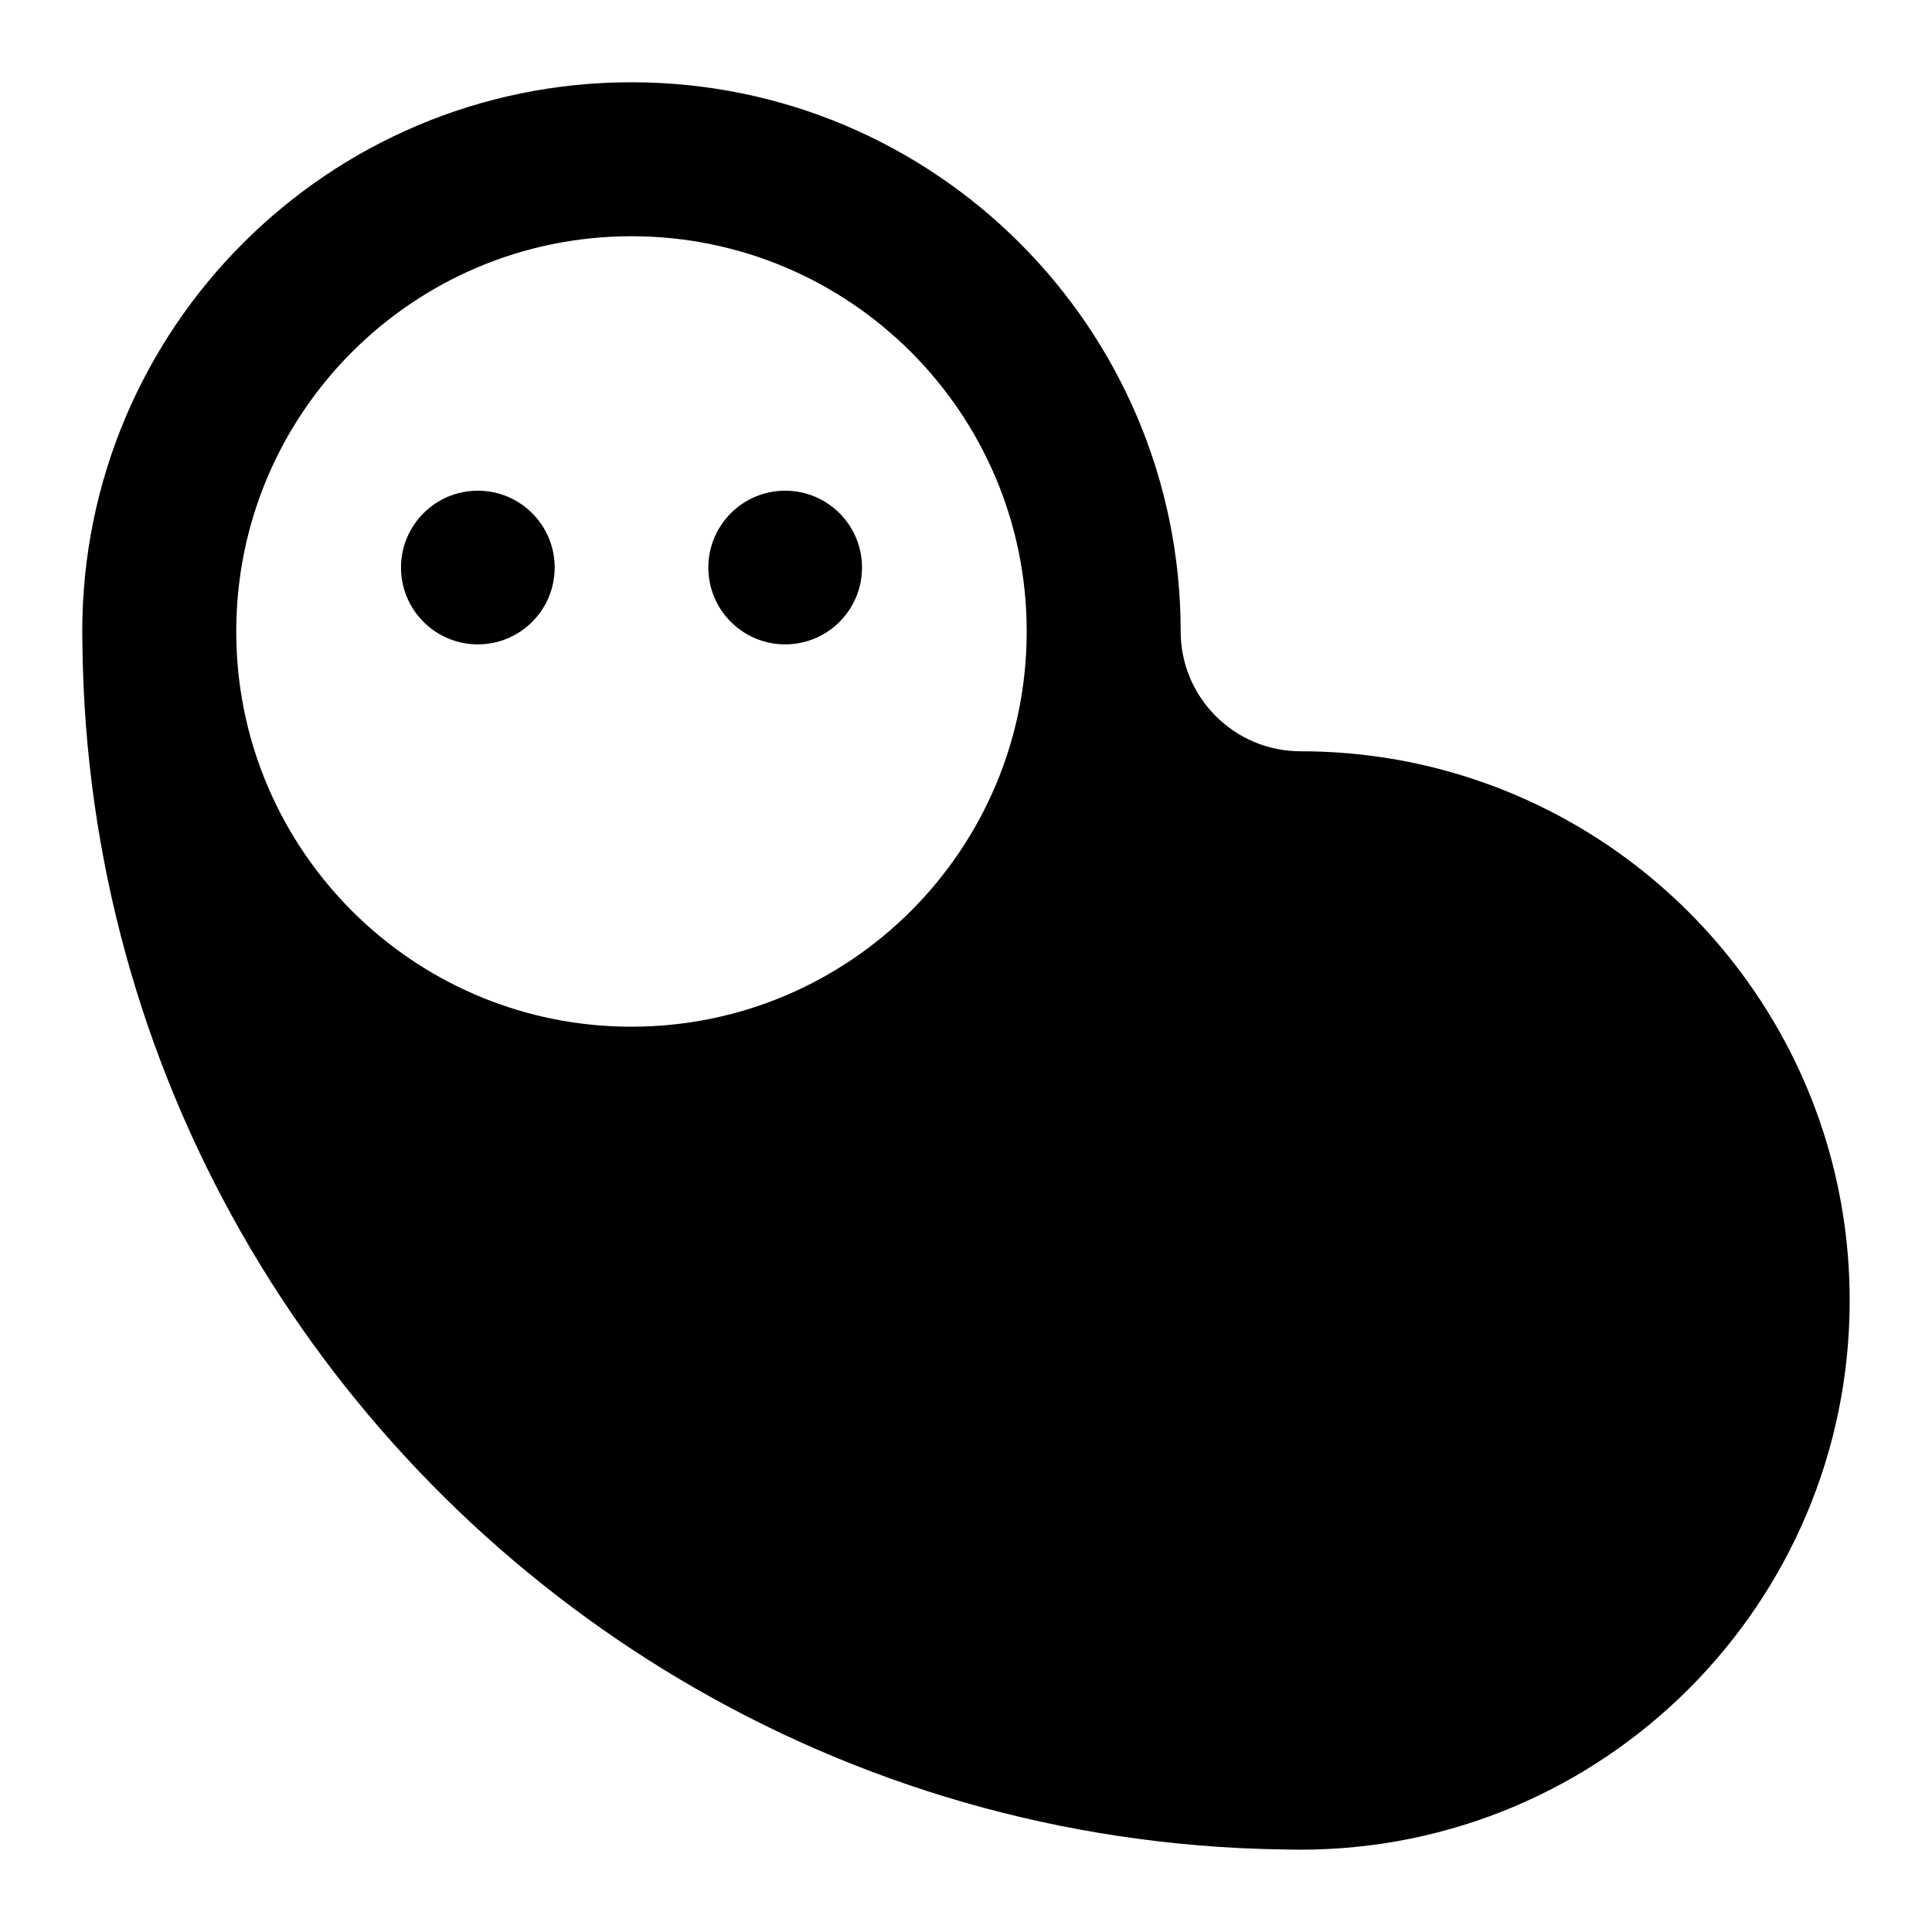 <?xml version="1.0" encoding="UTF-8"?>
<!-- Uploaded to: ICON Repo, www.svgrepo.com, Generator: ICON Repo Mixer Tools -->
<svg fill="#000000" width="800px" height="800px" version="1.1" viewBox="144 144 512 512" xmlns="http://www.w3.org/2000/svg">
 <g>
  <path d="m538.15 351.74c-15.453-5.598-32.117-8.645-49.508-8.645-17.508 0-31.754-14.25-31.754-31.754 0-80.383-65.164-145.54-145.55-145.54s-145.54 65.156-145.54 145.54c0 1.266 0.023 2.512 0.047 3.769 1.301 112.93 60.859 212.1 149.99 268.8 45.746 29.109 99.289 47.012 156.72 49.855 4.086 0.195 8.195 0.316 12.328 0.371 1.25 0.031 2.504 0.047 3.762 0.047 80.383 0 145.54-65.156 145.54-145.54 0-62.996-40.023-116.65-96.039-136.91zm-226.8 64.348c-56.039 0.008-101.8-44.004-104.61-99.352-0.086-1.785-0.133-3.582-0.133-5.391 0-57.844 46.895-104.74 104.75-104.74 57.844 0 104.73 46.895 104.73 104.74 0.004 57.848-46.891 104.74-104.73 104.74z"/>
  <path d="m270.63 274.04c-11.242 0-20.363 9.117-20.363 20.363 0 11.25 9.117 20.363 20.363 20.363 11.25 0 20.363-9.117 20.363-20.363 0.004-11.25-9.113-20.363-20.363-20.363z"/>
  <path d="m352.08 274.04c-11.25 0-20.363 9.117-20.363 20.363 0 11.25 9.117 20.363 20.363 20.363 11.242 0 20.363-9.117 20.363-20.363 0-11.25-9.113-20.363-20.363-20.363z"/>
 </g>
</svg>
